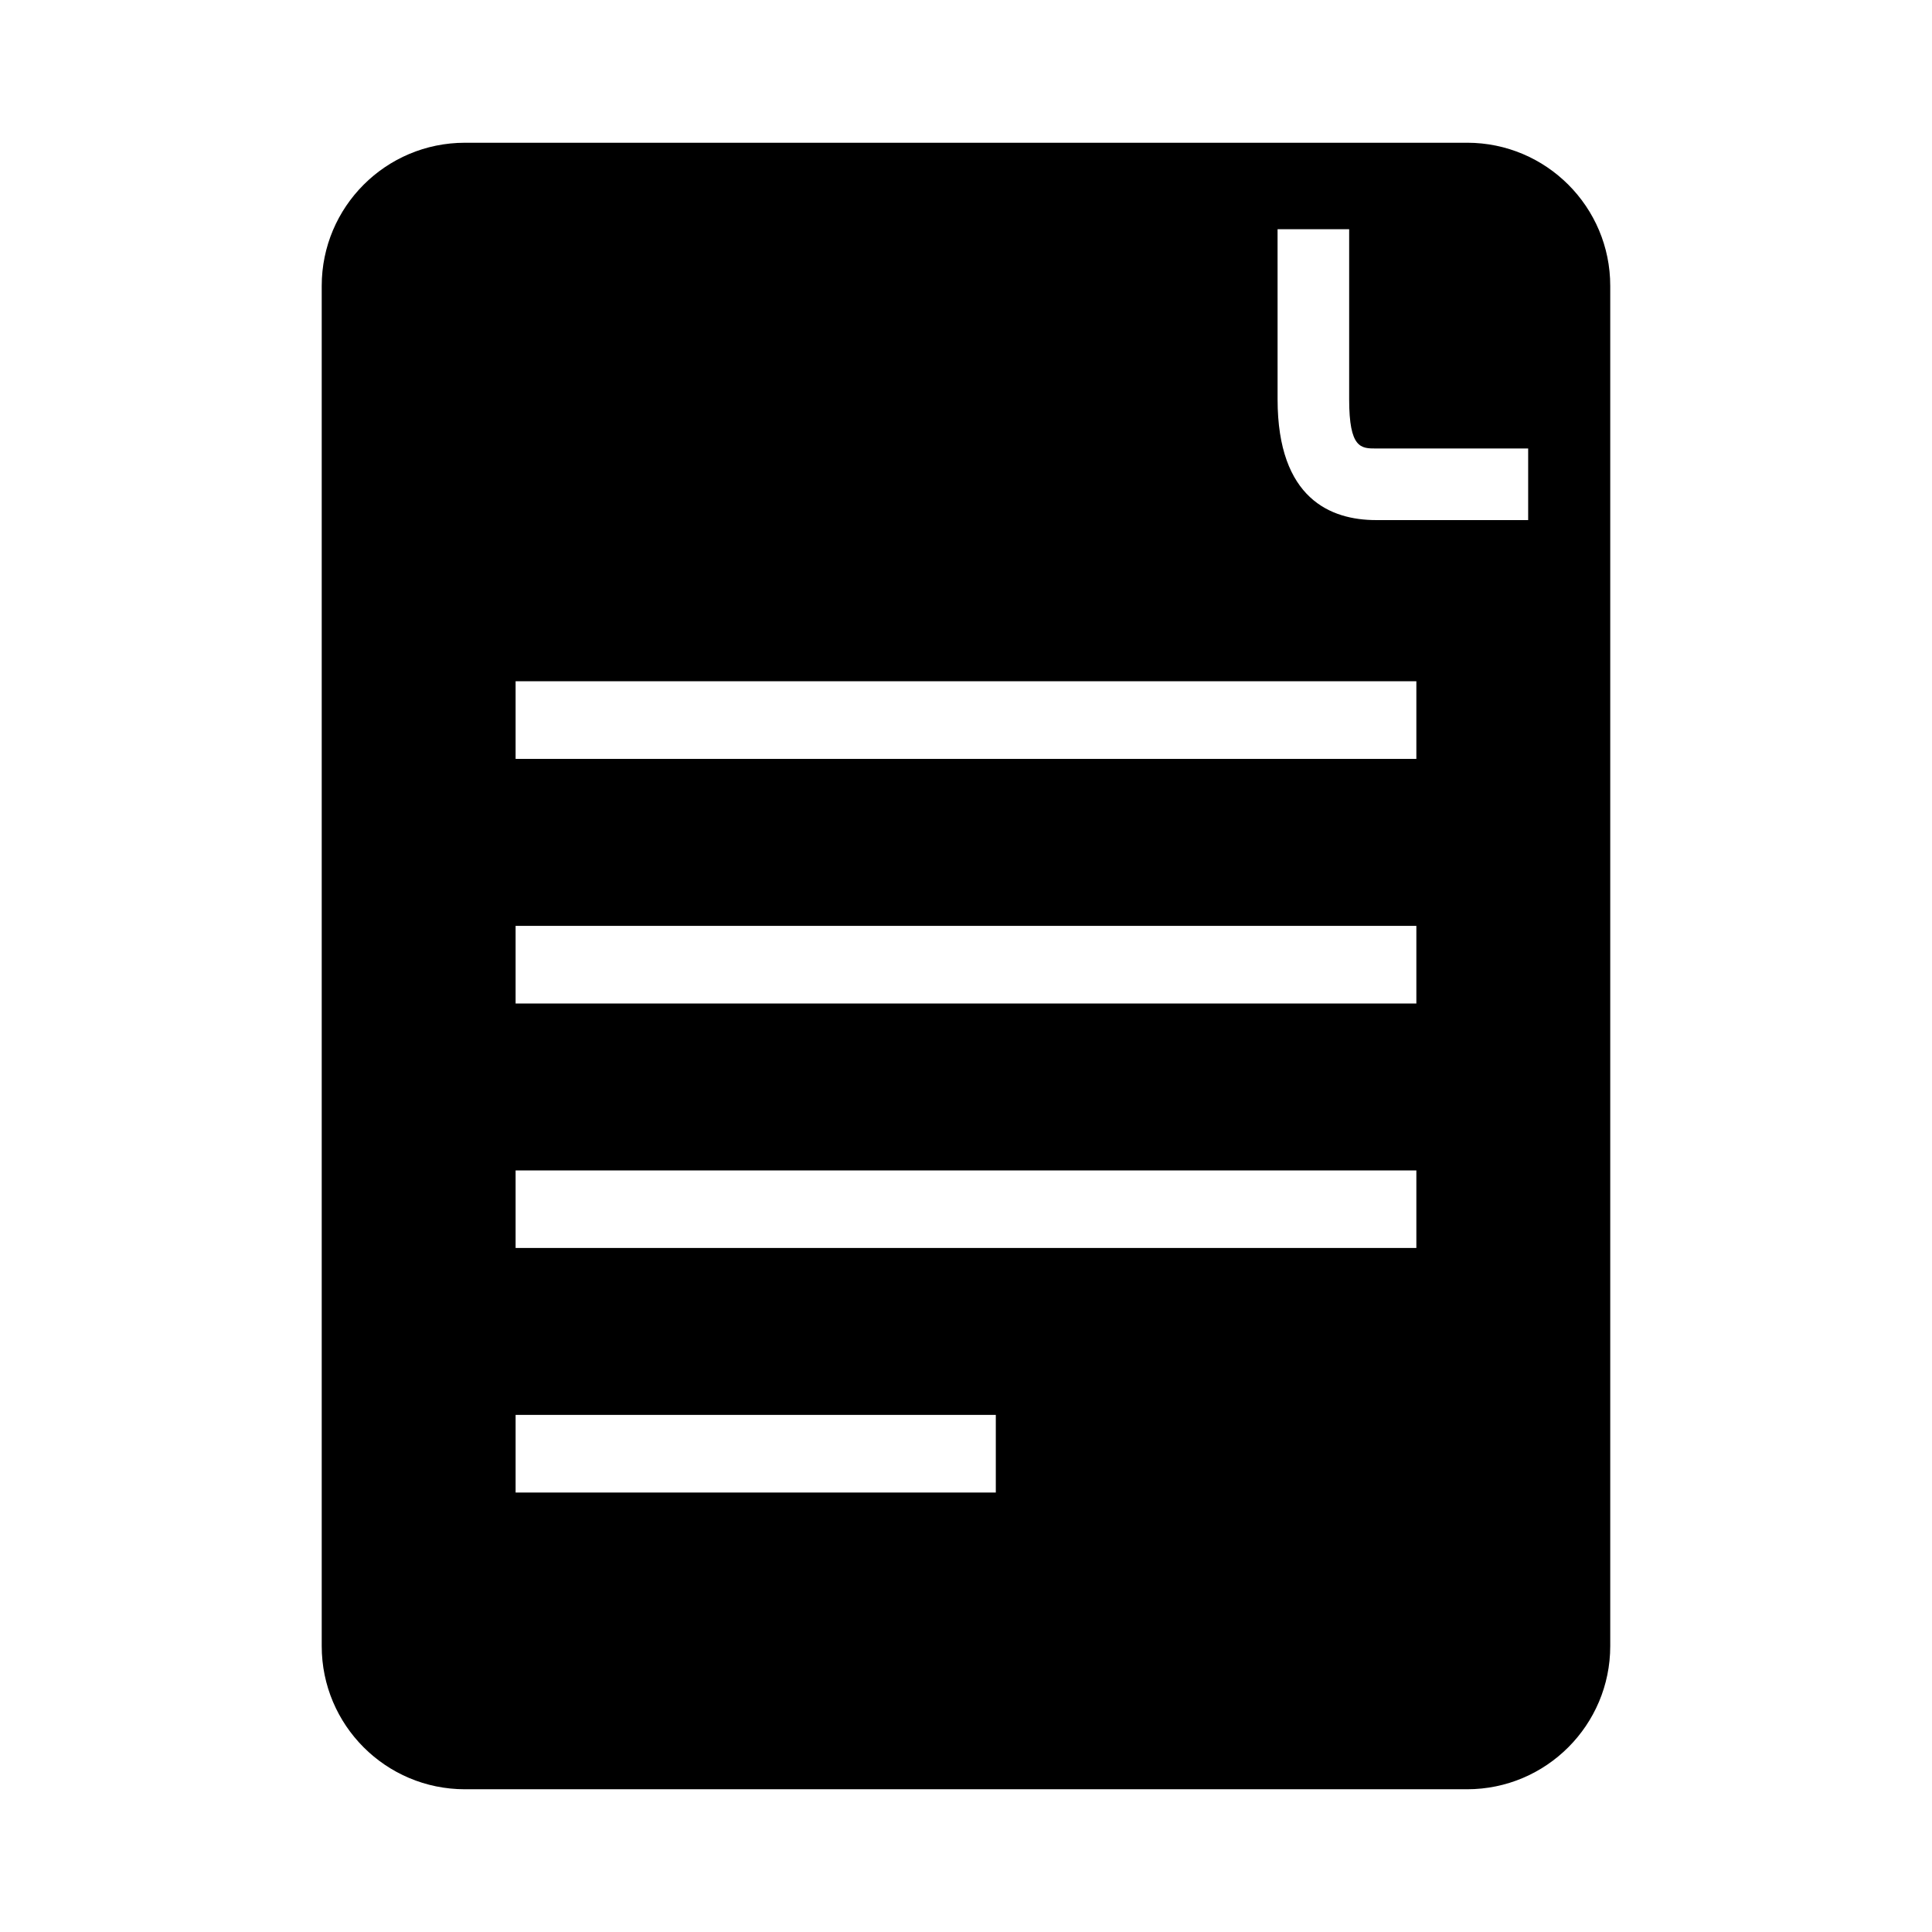 <?xml version="1.0" encoding="UTF-8"?>
<!-- Uploaded to: ICON Repo, www.svgrepo.com, Generator: ICON Repo Mixer Tools -->
<svg fill="#000000" width="800px" height="800px" version="1.1" viewBox="144 144 512 512" xmlns="http://www.w3.org/2000/svg">
 <path d="m532.8 181.83h-265.6c-20.957 0-37.941 17.004-37.941 37.941v360.46c0 20.941 16.988 37.941 37.941 37.941h265.59c20.941 0 37.941-17.004 37.941-37.941v-360.46c0.016-20.941-16.988-37.945-37.926-37.945zm-124.9 357.71h-127.26v-20.578h127.26zm111.45-64.82h-238.71v-20.547h238.71zm0-64.785h-238.71v-20.578h238.71zm0-64.82h-238.71v-20.578h238.71zm29.629-63.289h-40.32c-11.902 0-26.086-5.574-26.086-32.008l-0.004-45.074h18.973v45.074c0 13.035 3.148 13.035 7.117 13.035h40.32z"/>
</svg>